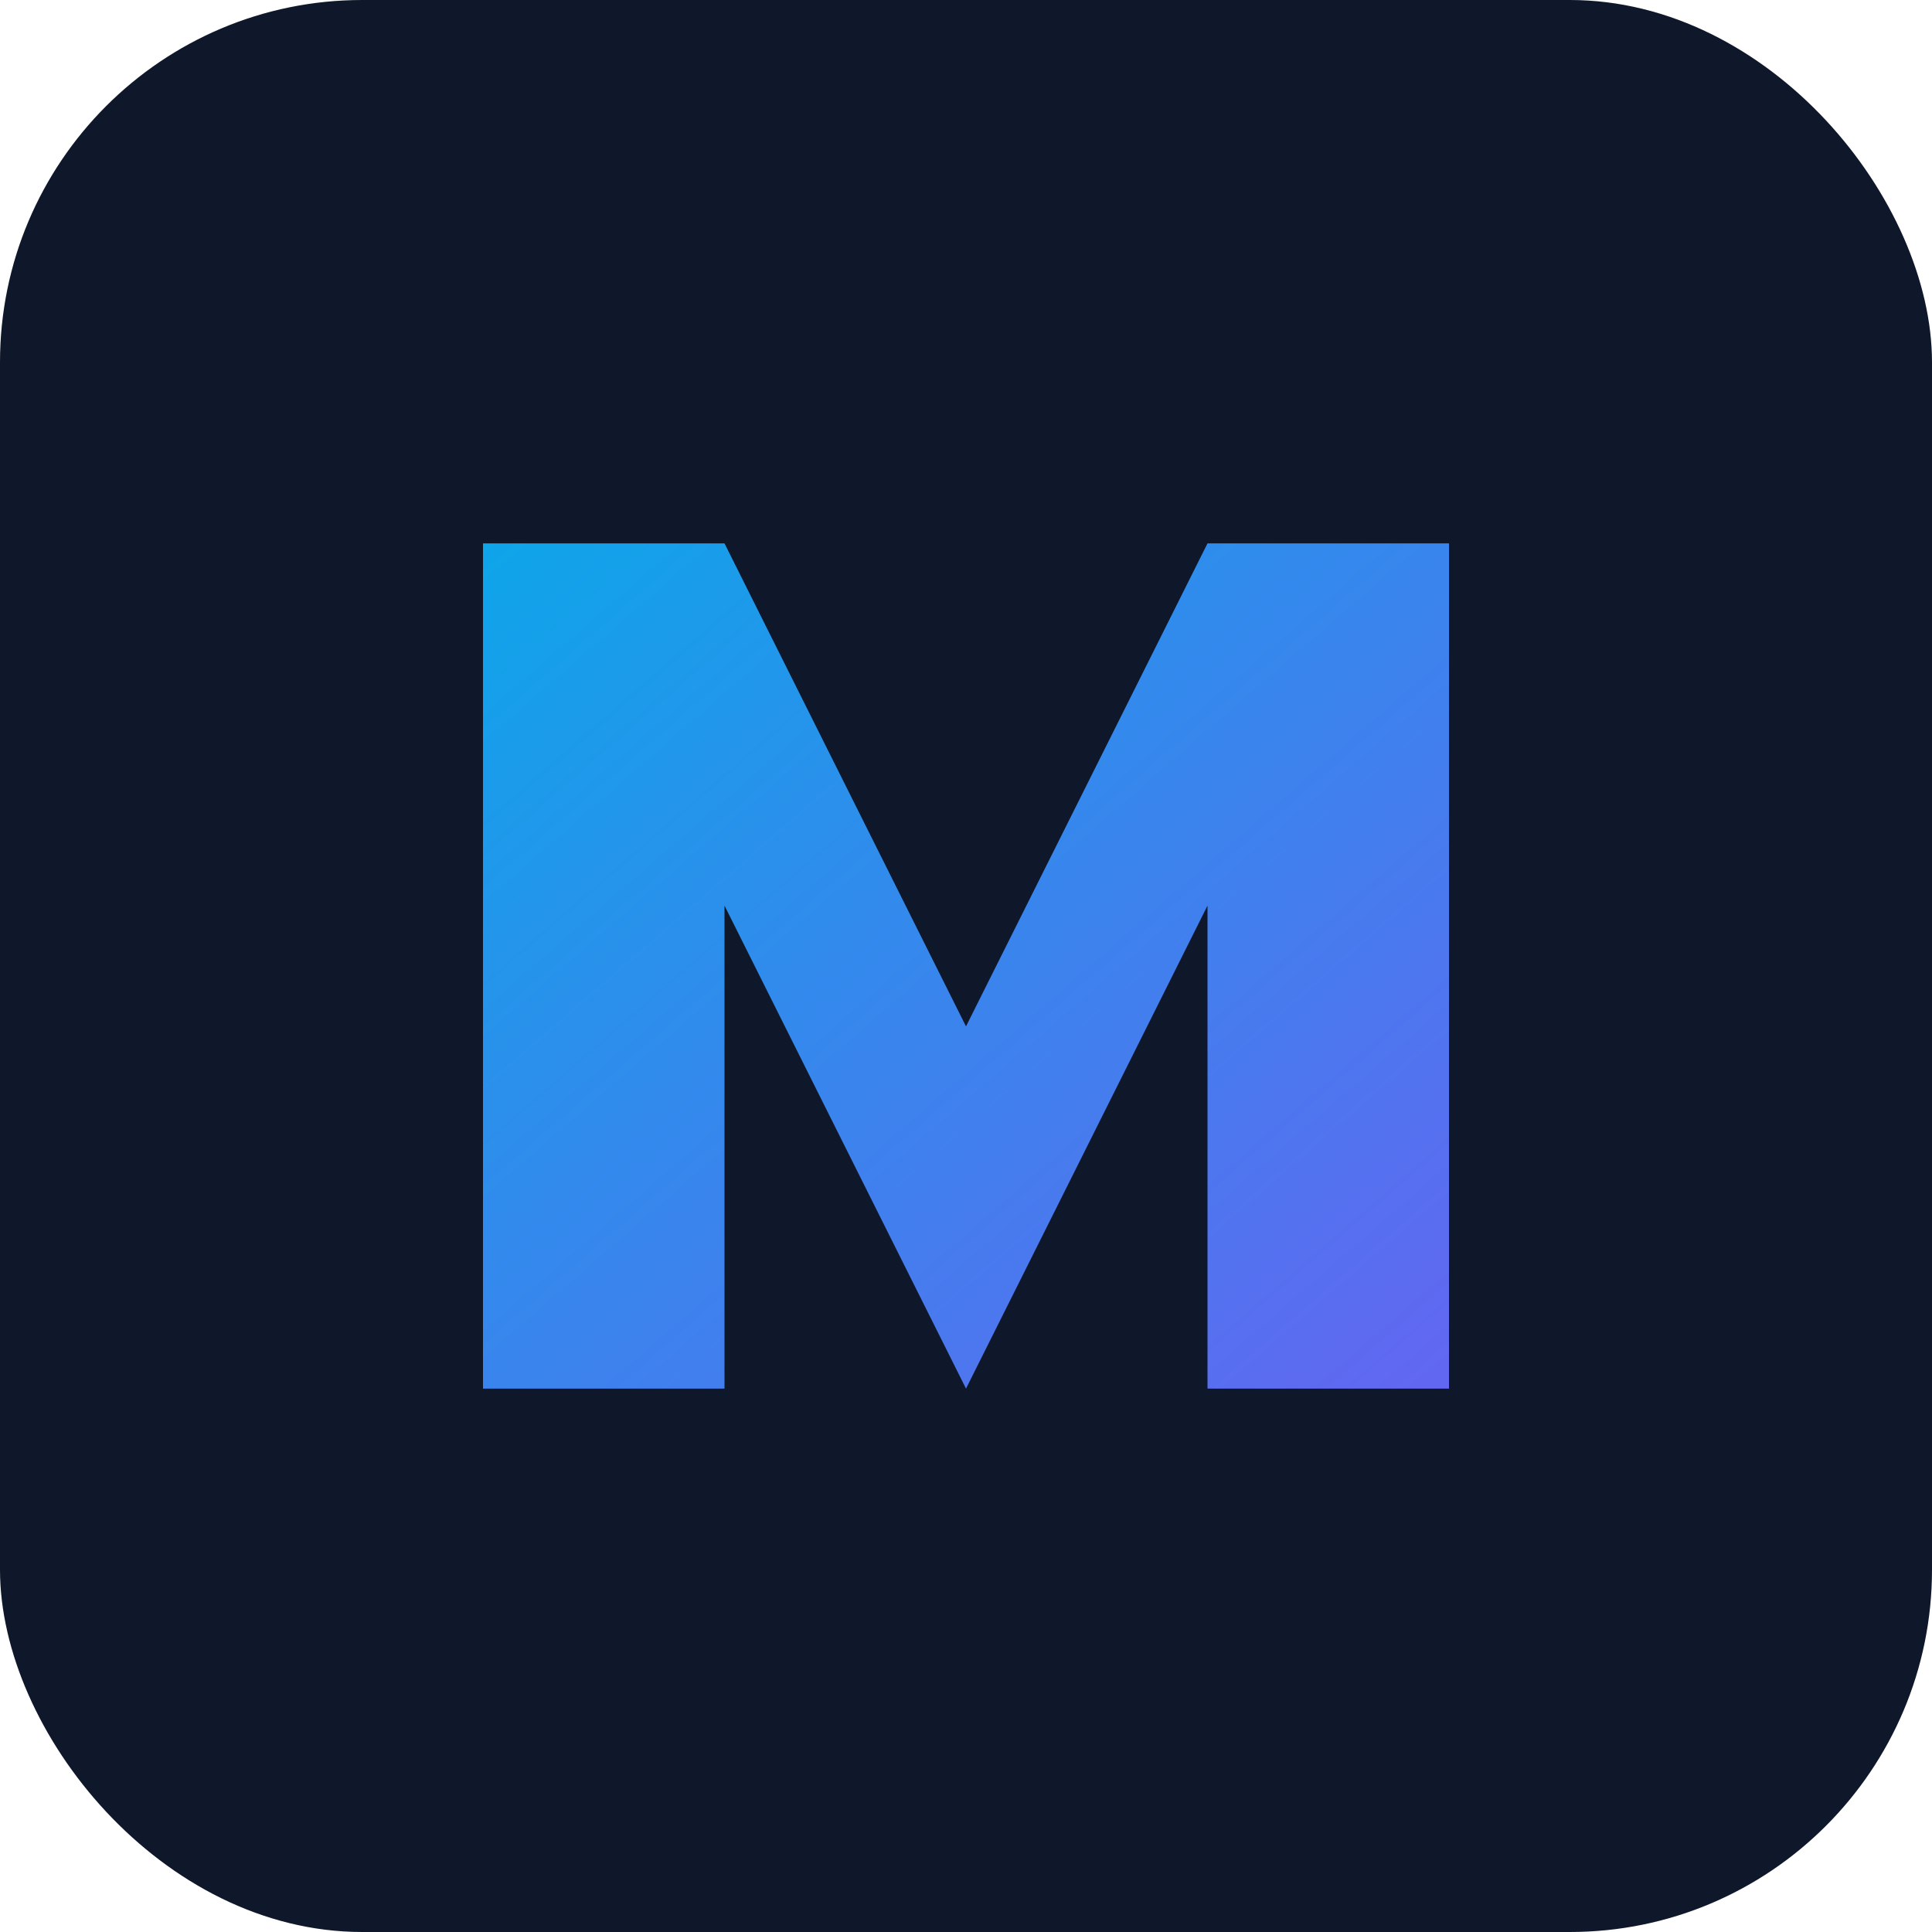 <svg xmlns="http://www.w3.org/2000/svg" viewBox="0 0 64 64">
  <defs>
    <linearGradient id="grad" x1="0%" y1="0%" x2="100%" y2="100%">
      <stop offset="0%" style="stop-color:#0ea5e9"/>
      <stop offset="100%" style="stop-color:#6366f1"/>
    </linearGradient>
  </defs>
  <rect width="64" height="64" rx="12" fill="#0f172a"/>
  <path d="M16 18 L24 18 L32 34 L40 18 L48 18 L48 46 L40 46 L40 30 L32 46 L24 30 L24 46 L16 46 Z" fill="url(#grad)"/>
</svg>